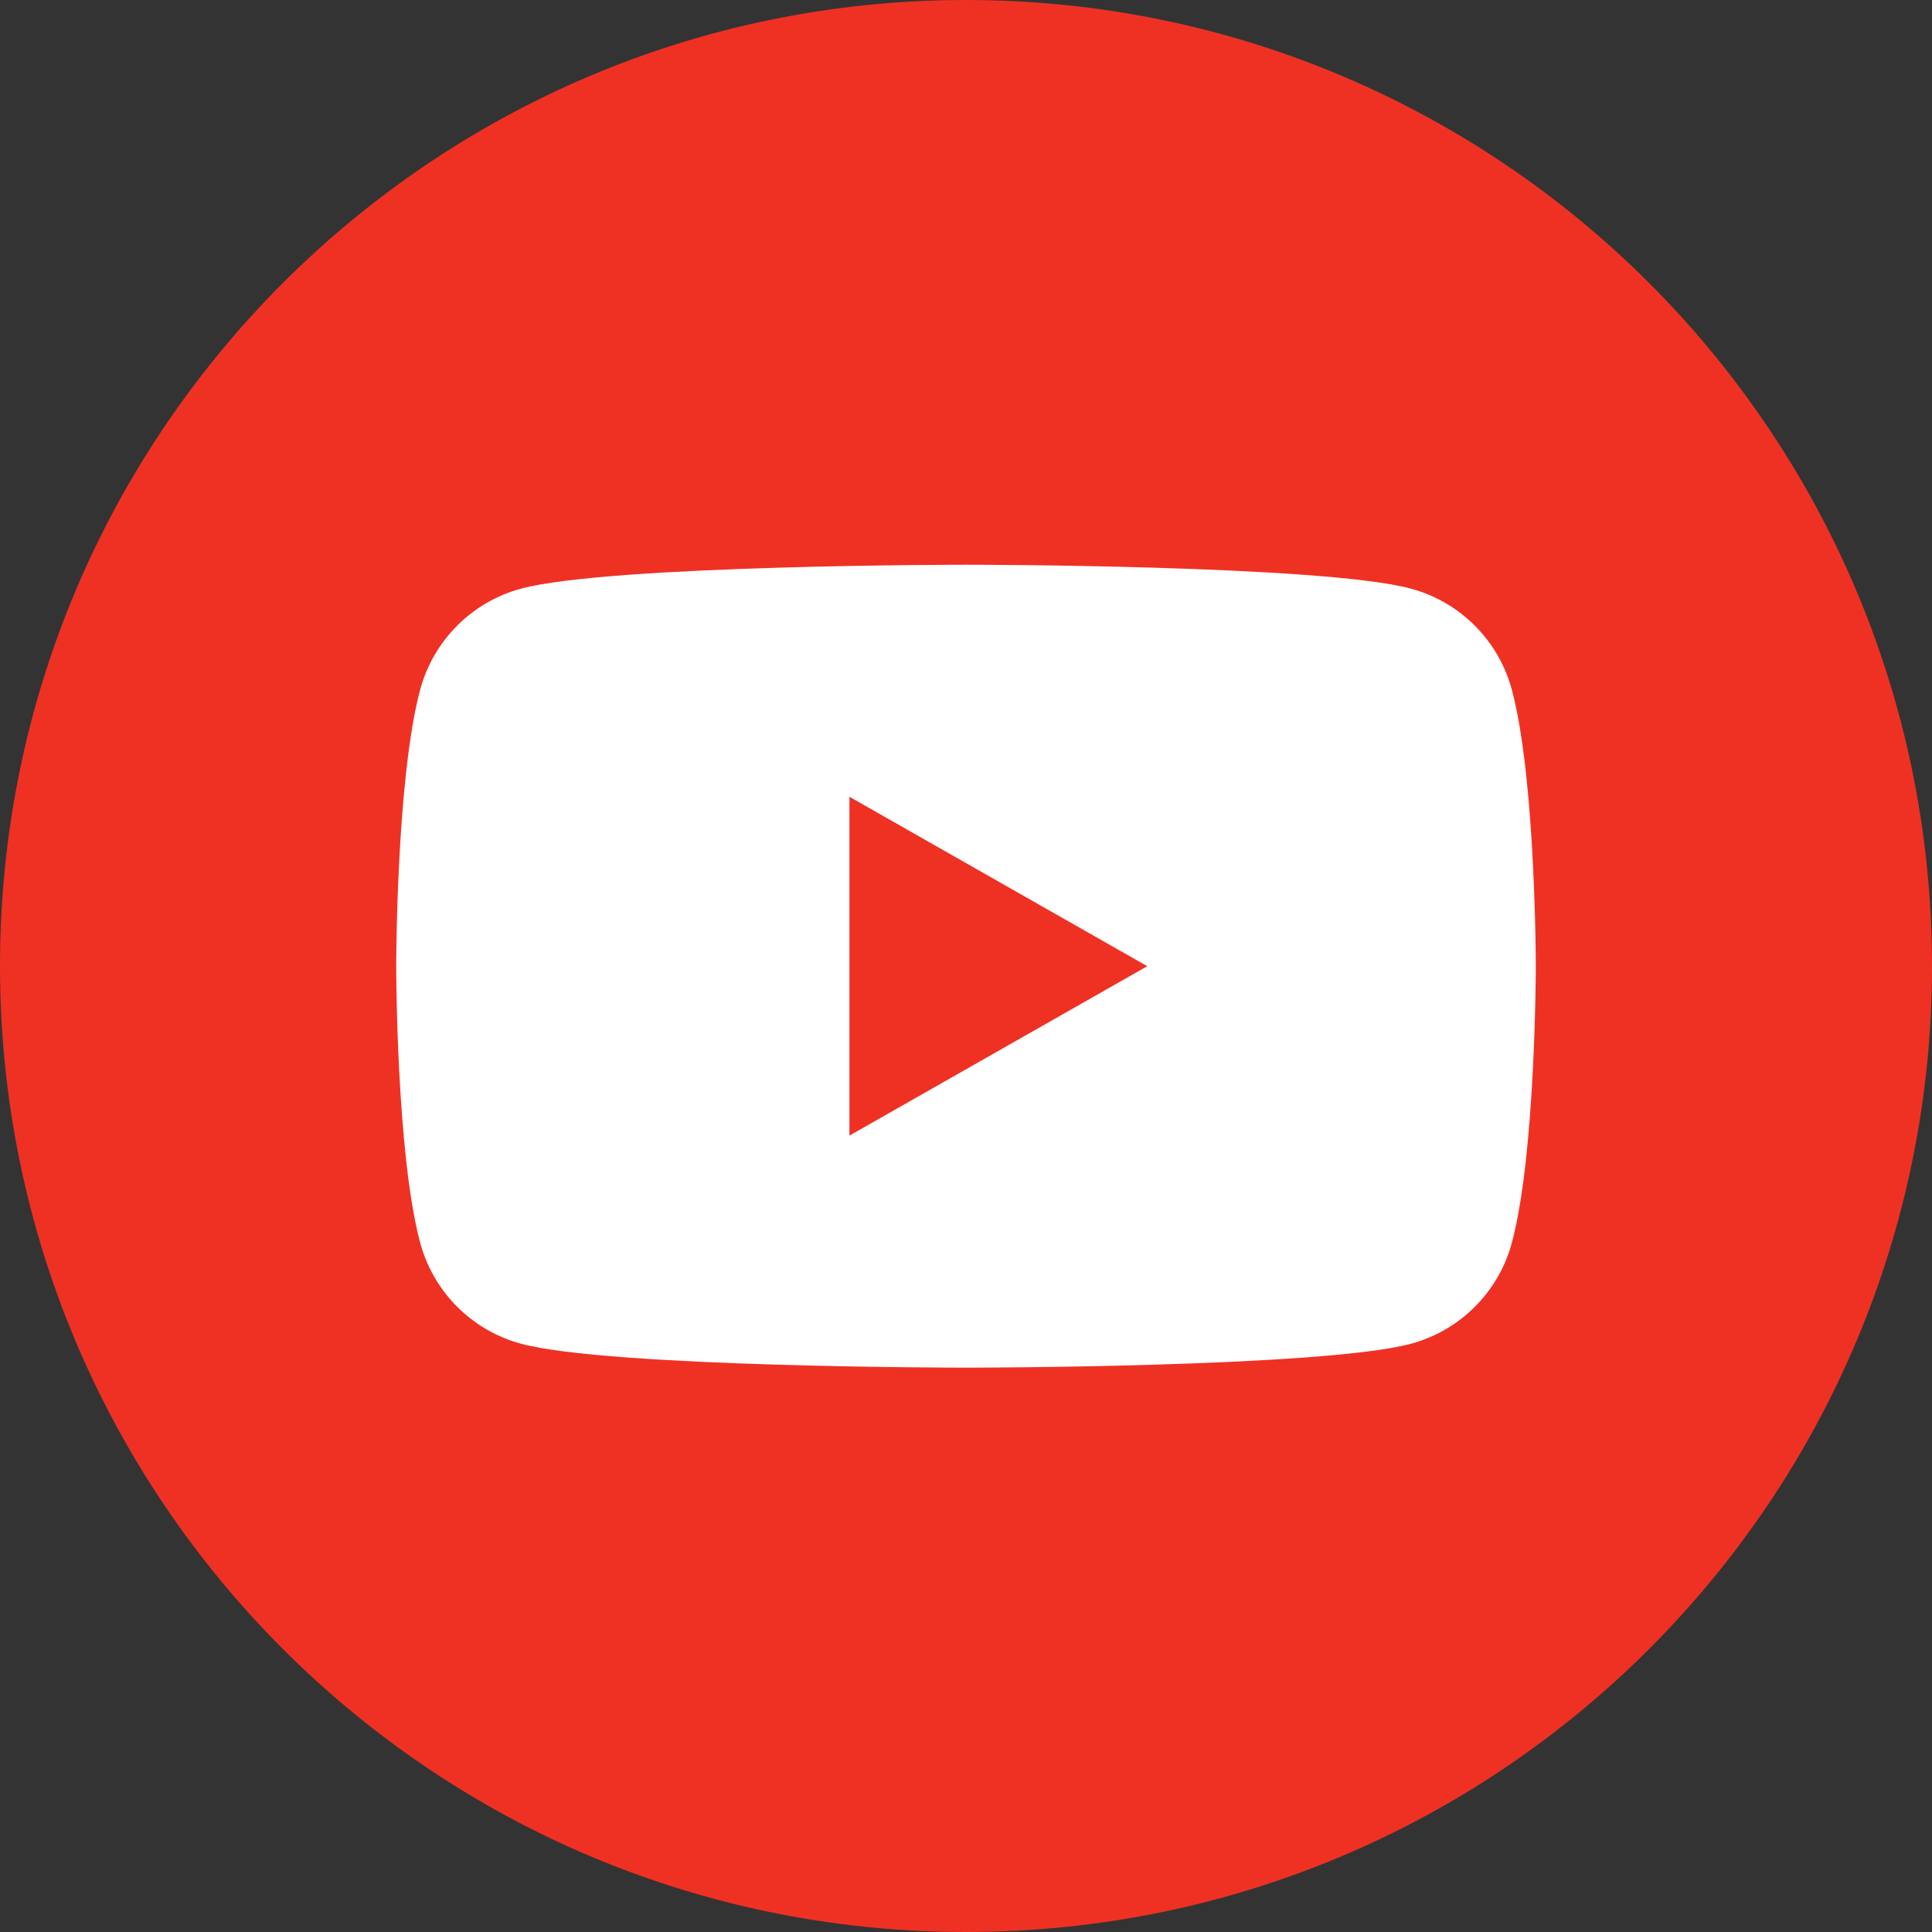 <?xml version="1.0" encoding="UTF-8"?> <svg xmlns="http://www.w3.org/2000/svg" width="512" height="512" viewBox="0 0 512 512" fill="none"><rect x="0" y="0" width="512" height="512" fill="#333333" stroke="none"/><circle cx="256" cy="256" r="196" fill="white"></circle><path fill-rule="evenodd" clip-rule="evenodd" d="M256 512C397.385 512 512 397.385 512 256C512 114.615 397.385 0 256 0C114.615 0 0 114.615 0 256C0 397.385 114.615 512 256 512ZM390.926 165.882C395.612 170.599 398.977 176.465 400.683 182.891C407 206.598 407 256.051 407 256.051C407 256.051 407 305.503 400.696 329.21C398.991 335.637 395.627 341.504 390.94 346.221C386.254 350.938 380.41 354.341 373.994 356.088C350.438 362.443 256 362.443 256 362.443C256 362.443 161.562 362.443 138.019 356.088C131.603 354.34 125.76 350.937 121.074 346.22C116.388 341.502 113.023 335.637 111.317 329.21C105 305.503 105 256.051 105 256.051C105 256.051 105 206.598 111.317 182.891C113.023 176.467 116.386 170.603 121.07 165.886C125.754 161.169 131.594 157.765 138.006 156.013C161.562 149.659 256 149.659 256 149.659C256 149.659 350.438 149.659 373.981 156.013C380.397 157.762 386.24 161.165 390.926 165.882ZM304.043 256.051L225.108 211.153V300.948L304.043 256.051Z" fill="#EF3124"></path></svg> 
